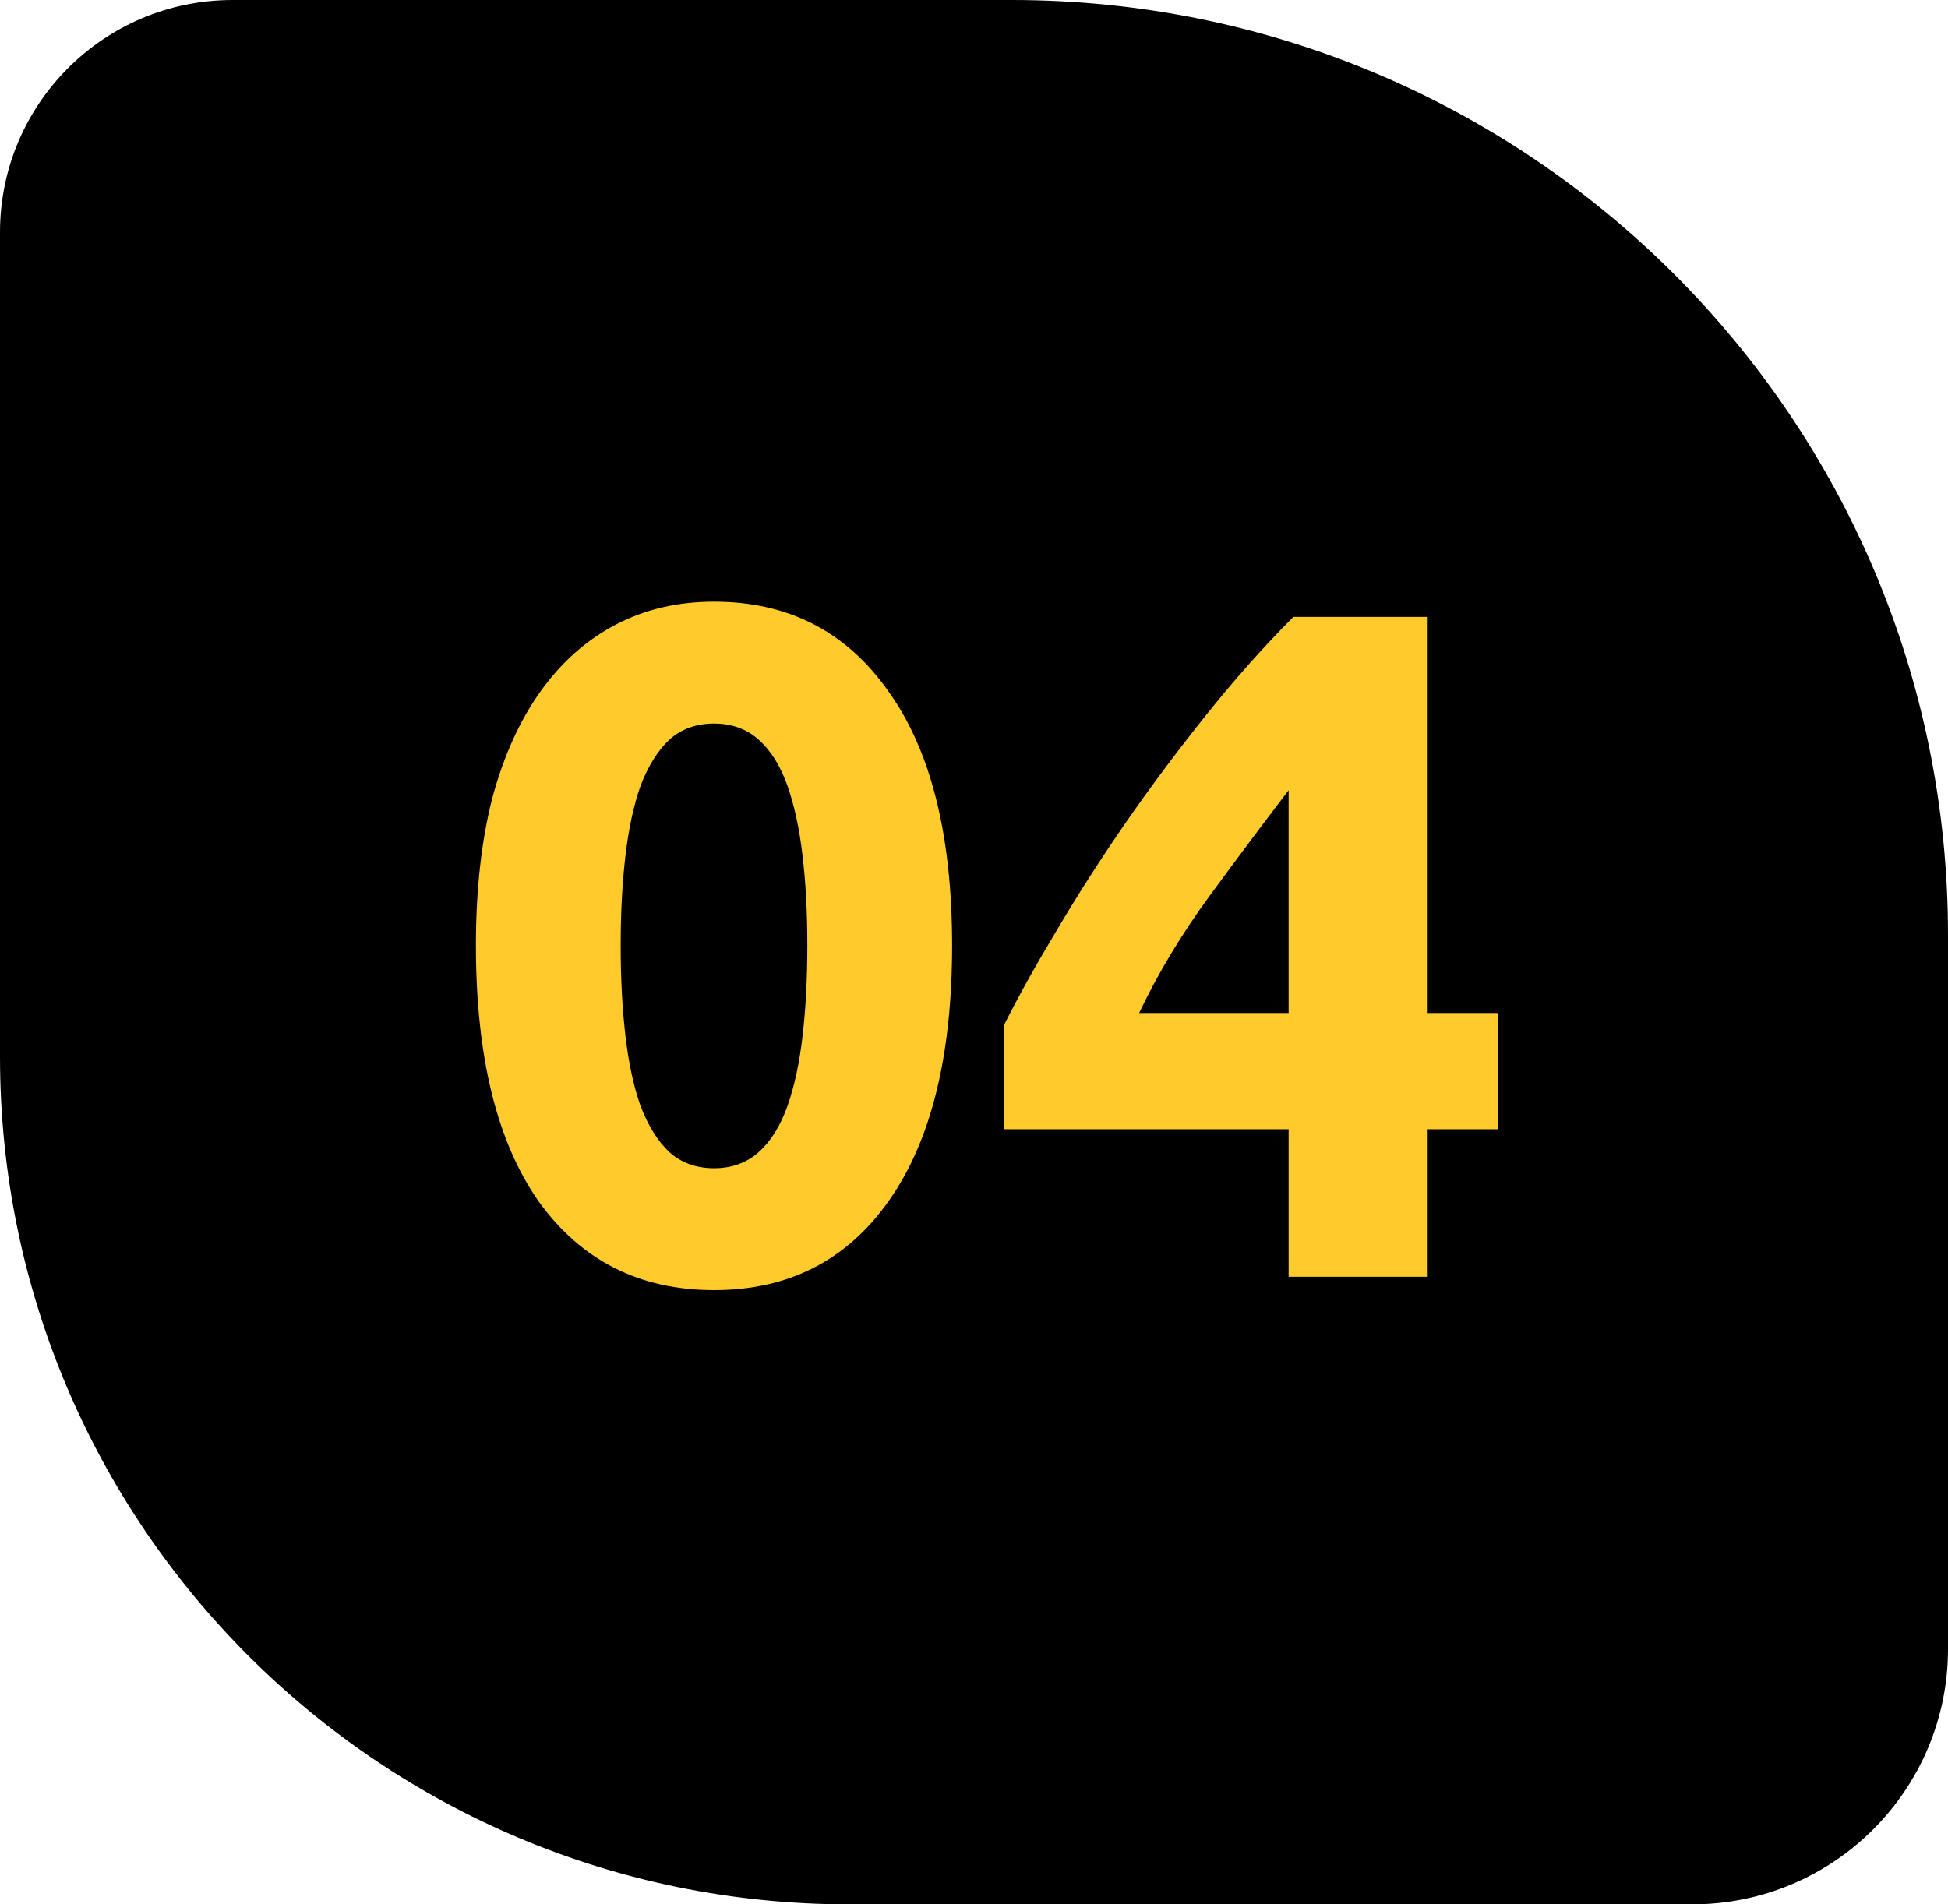 <?xml version="1.0" encoding="UTF-8"?> <svg xmlns="http://www.w3.org/2000/svg" width="90" height="88" viewBox="0 0 90 88" fill="none"><g clip-path="url(#clip0_2677_9574)"><path fill-rule="evenodd" clip-rule="evenodd" d="M10.746 0C4.811 0 0 4.805 0 10.732L0 48.829C0 70.463 17.561 88 39.224 88H78.179C84.708 88 90 82.715 90 76.195V43.195C90 19.339 70.635 0 46.746 0L10.746 0Z" fill="black"></path><path d="M43.988 43.688C43.988 48.821 43.005 52.767 41.04 55.524C39.104 58.252 36.42 59.616 32.988 59.616C29.556 59.616 26.858 58.252 24.892 55.524C22.956 52.767 21.988 48.821 21.988 43.688C21.988 41.136 22.238 38.877 22.736 36.912C23.264 34.947 24.012 33.289 24.98 31.94C25.948 30.591 27.107 29.564 28.456 28.86C29.805 28.156 31.316 27.804 32.988 27.804C36.42 27.804 39.104 29.183 41.04 31.94C43.005 34.668 43.988 38.584 43.988 43.688ZM37.3 43.688C37.3 42.163 37.227 40.784 37.08 39.552C36.934 38.291 36.699 37.205 36.376 36.296C36.053 35.387 35.614 34.683 35.056 34.184C34.499 33.685 33.809 33.436 32.988 33.436C32.167 33.436 31.477 33.685 30.92 34.184C30.392 34.683 29.952 35.387 29.6 36.296C29.277 37.205 29.043 38.291 28.896 39.552C28.75 40.784 28.676 42.163 28.676 43.688C28.676 45.213 28.75 46.607 28.896 47.868C29.043 49.129 29.277 50.215 29.6 51.124C29.952 52.033 30.392 52.737 30.92 53.236C31.477 53.735 32.167 53.984 32.988 53.984C33.809 53.984 34.499 53.735 35.056 53.236C35.614 52.737 36.053 52.033 36.376 51.124C36.699 50.215 36.934 49.129 37.08 47.868C37.227 46.607 37.3 45.213 37.3 43.688ZM59.536 36.516C58.392 38.012 57.175 39.64 55.884 41.4C54.593 43.16 53.508 44.964 52.628 46.812H59.536V36.516ZM65.96 28.508V46.812H69.216V52.18H65.96V59H59.536V52.18H46.38V47.384C47.025 46.093 47.832 44.641 48.8 43.028C49.768 41.385 50.839 39.713 52.012 38.012C53.215 36.281 54.476 34.595 55.796 32.952C57.116 31.309 58.436 29.828 59.756 28.508H65.96Z" fill="#FFCB2C"></path></g><defs><clipPath id="clip0_2677_9574"><rect width="90" height="88" fill="white"></rect></clipPath></defs></svg> 